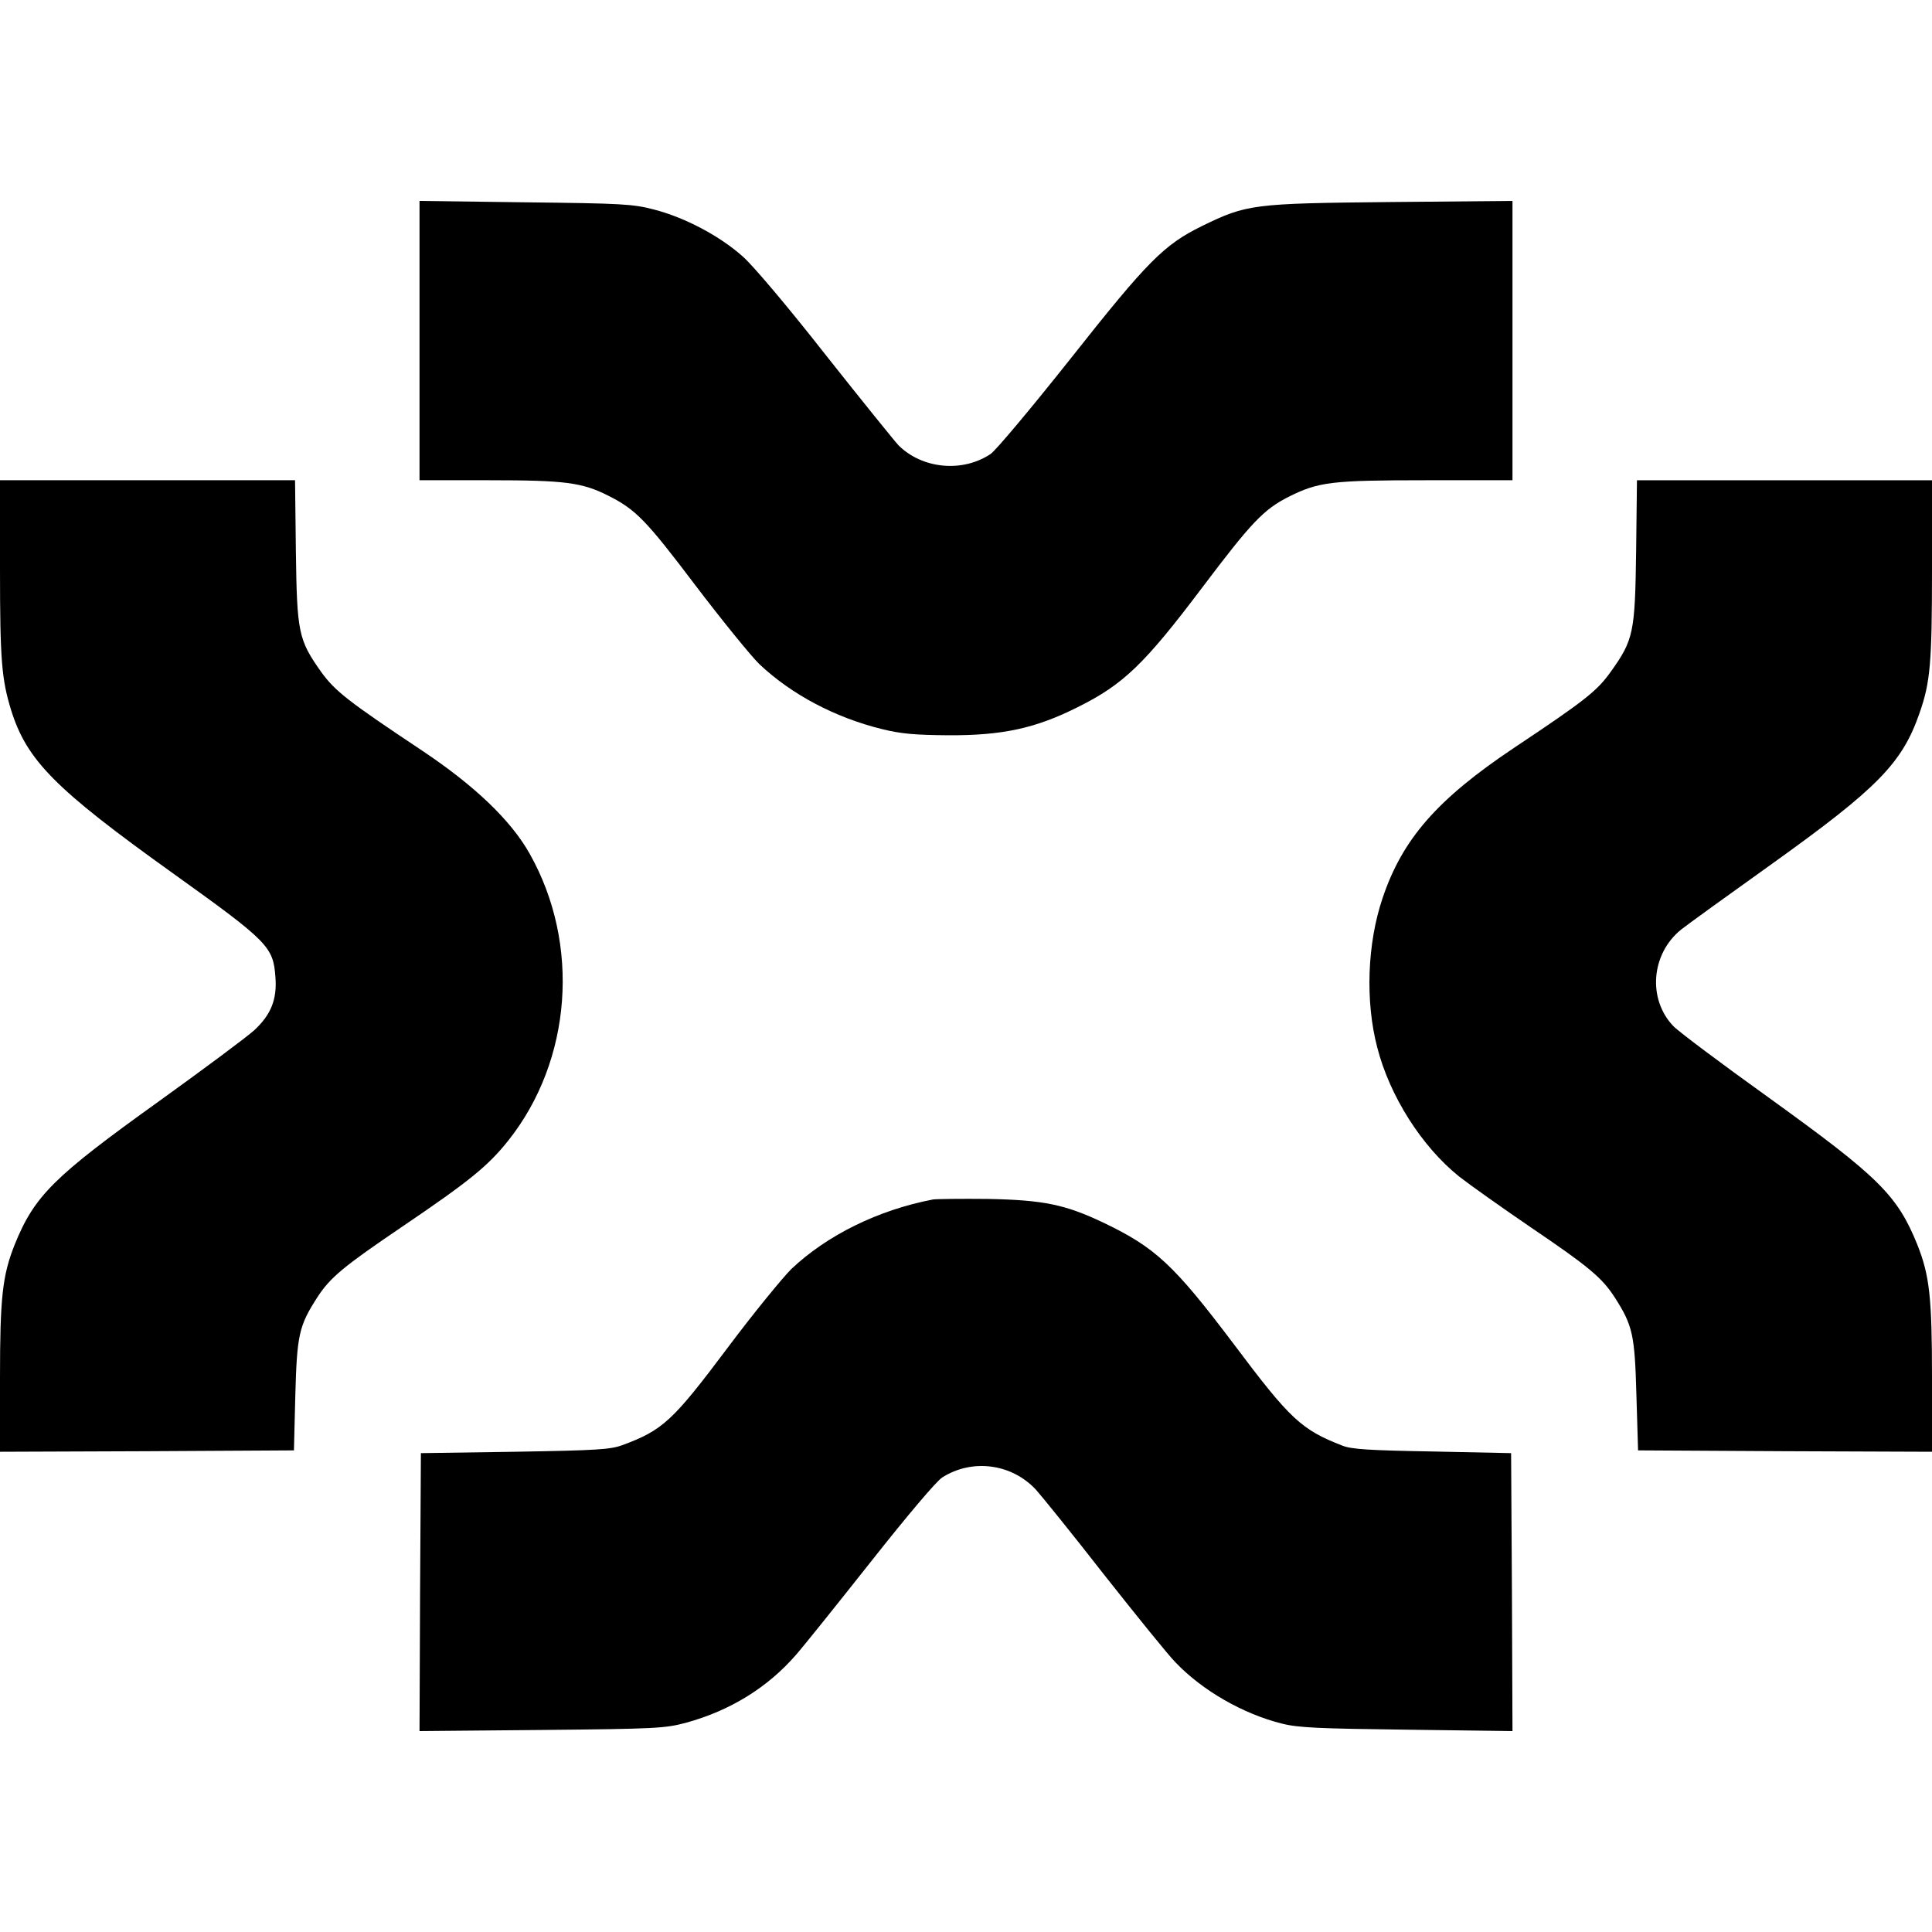<?xml version="1.0" standalone="no"?>
<!DOCTYPE svg PUBLIC "-//W3C//DTD SVG 20010904//EN"
 "http://www.w3.org/TR/2001/REC-SVG-20010904/DTD/svg10.dtd">
<svg version="1.0" xmlns="http://www.w3.org/2000/svg"
 width="700pt" height="700pt" viewBox="0 0 700 700"
 preserveAspectRatio="xMidYMid meet">
<g transform="translate(0,700) scale(0.1,-0.1)"
fill="#000000" stroke="none">
<path d="M1520 5766 l0 -506 253 0 c274 0 336 -8 431 -56 99 -50 135 -86 315
-324 98 -129 203 -258 233 -287 117 -110 274 -193 445 -235 69 -17 120 -21
238 -22 197 -1 317 25 470 102 165 82 241 155 450 432 178 236 223 284 314
330 108 54 154 60 499 60 l312 0 0 506 0 506 -442 -4 c-500 -5 -521 -8 -683
-87 -138 -68 -196 -126 -475 -479 -142 -179 -271 -333 -291 -347 -102 -68
-247 -54 -333 31 -15 16 -133 162 -262 325 -134 171 -262 323 -301 358 -83 75
-211 143 -324 172 -77 20 -116 22 -466 26 l-383 5 0 -506z"/>
<path d="M0 4938 c0 -330 6 -399 40 -510 57 -183 159 -286 585 -591 349 -250
365 -267 373 -378 6 -80 -16 -135 -76 -191 -26 -24 -182 -140 -346 -258 -382
-274 -451 -342 -523 -520 -44 -111 -53 -190 -53 -481 l0 -269 533 2 532 3 5
200 c6 219 13 251 80 355 46 71 94 111 305 254 245 166 313 221 387 314 230
290 262 711 77 1039 -68 121 -199 246 -389 373 -269 179 -316 216 -366 285
-83 117 -88 143 -92 438 l-3 257 -535 0 -534 0 0 -322z"/>
<path d="M5928 5003 c-4 -295 -9 -321 -92 -437 -50 -70 -93 -104 -351 -276
-278 -186 -404 -330 -476 -545 -55 -163 -63 -372 -19 -540 45 -176 161 -359
297 -468 37 -29 154 -112 258 -183 211 -143 259 -183 305 -254 66 -103 73
-136 79 -355 l6 -200 533 -3 532 -2 0 269 c0 291 -9 370 -53 481 -73 180 -139
245 -537 532 -173 124 -329 241 -347 260 -94 98 -81 262 28 350 24 19 172 126
329 238 384 275 472 365 535 547 39 111 45 182 45 521 l0 322 -534 0 -535 0
-3 -257z"/>
<path d="M3380 2654 c-198 -38 -383 -129 -513 -252 -32 -32 -137 -160 -232
-287 -198 -264 -234 -297 -380 -351 -44 -16 -92 -19 -390 -24 l-340 -5 -3
-503 -2 -504 442 4 c418 4 447 6 523 26 161 44 296 128 398 245 30 34 153 188
275 342 128 162 235 289 256 302 109 69 251 50 339 -44 19 -21 131 -159 247
-308 117 -148 233 -292 259 -318 97 -102 245 -187 386 -222 59 -15 133 -18
453 -22 l382 -5 -2 504 -3 503 -285 6 c-229 4 -293 8 -326 21 -149 58 -189 95
-393 367 -218 289 -285 351 -473 441 -139 66 -217 82 -418 86 -96 1 -186 0
-200 -2z"/>
</g>
</svg>
